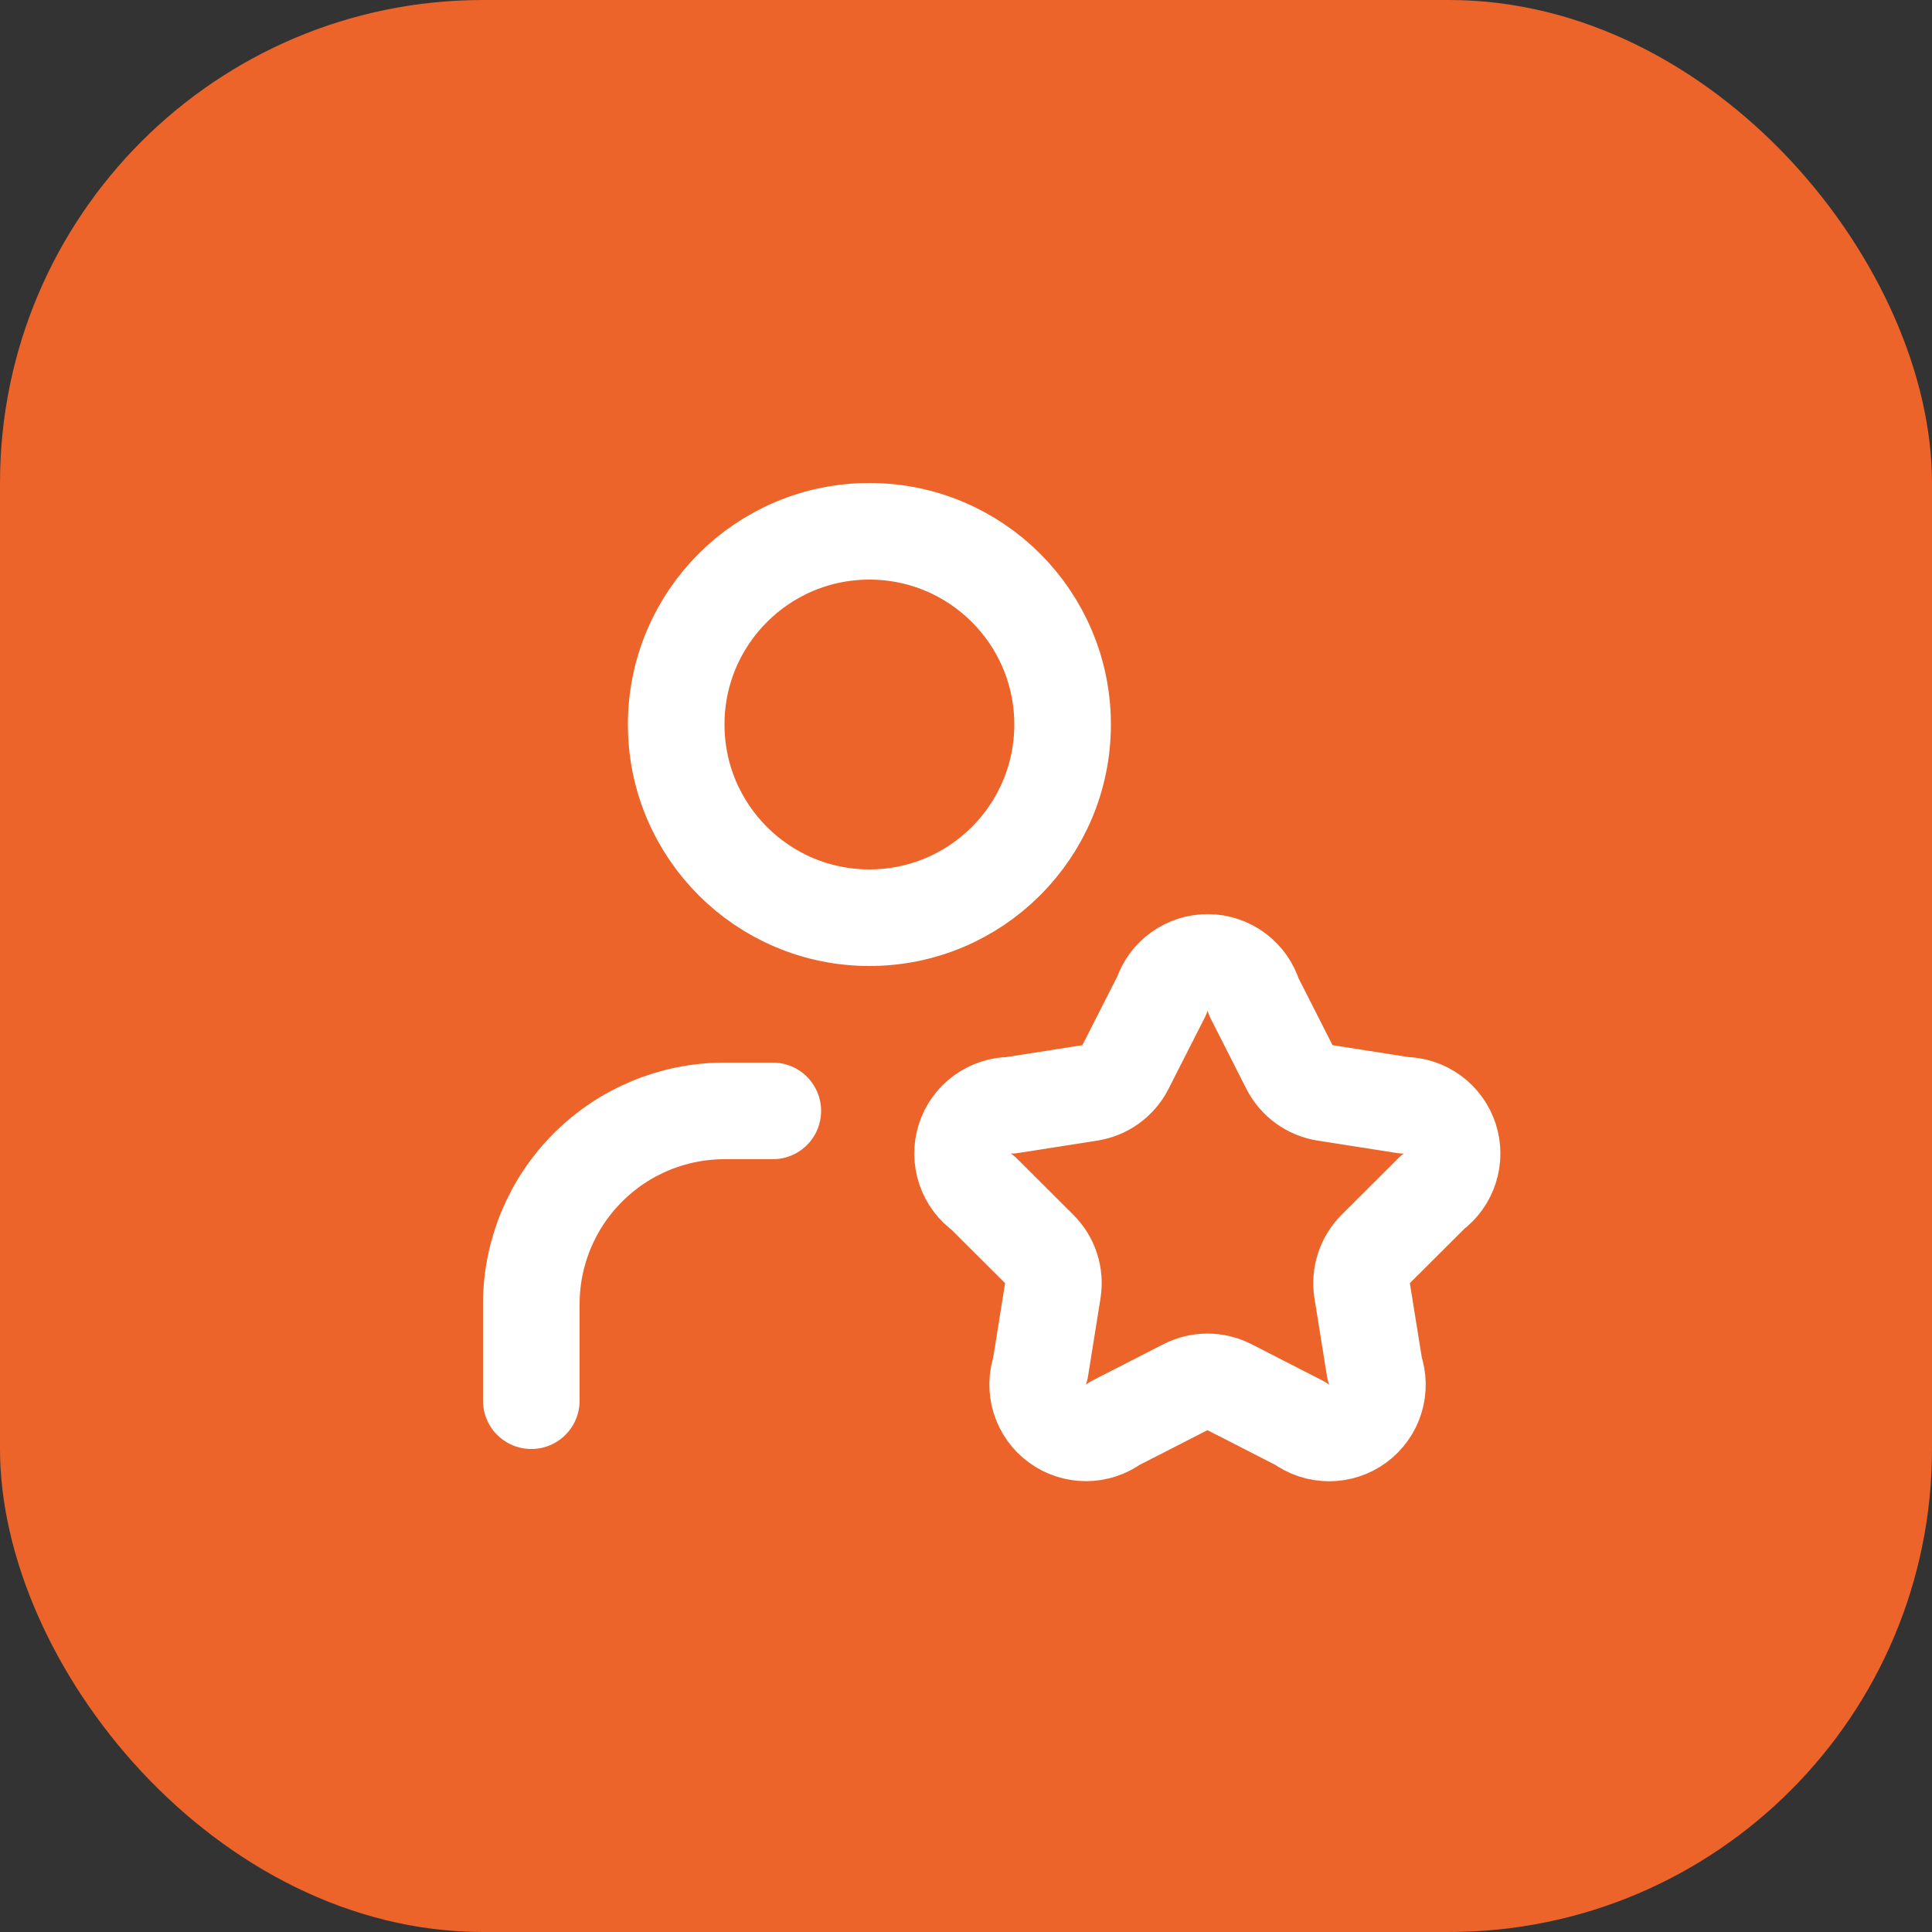 <svg width="40" height="40" viewBox="0 0 40 40" fill="none" xmlns="http://www.w3.org/2000/svg">
<rect x="0" y="0" width="40" height="40" fill="#333333" stroke="none"/>
<rect width="40" height="40" rx="10" fill="#EC6429"/>
<path d="M24.051 20.616C24.117 20.413 24.246 20.237 24.42 20.113C24.593 19.989 24.801 19.923 25.015 19.926C25.228 19.928 25.434 19.999 25.605 20.128C25.775 20.256 25.899 20.436 25.96 20.64L26.697 22.092C26.769 22.233 26.873 22.355 27.001 22.448C27.129 22.541 27.278 22.602 27.434 22.627L29.068 22.883C29.279 22.884 29.483 22.951 29.653 23.075C29.823 23.199 29.95 23.373 30.015 23.573C30.08 23.773 30.081 23.989 30.016 24.189C29.952 24.389 29.826 24.564 29.656 24.689L28.484 25.857C28.372 25.969 28.288 26.105 28.239 26.256C28.19 26.406 28.177 26.567 28.202 26.723L28.461 28.336C28.532 28.538 28.537 28.758 28.474 28.963C28.411 29.167 28.283 29.347 28.111 29.474C27.938 29.601 27.729 29.669 27.515 29.668C27.3 29.668 27.092 29.598 26.92 29.47L25.455 28.72C25.314 28.648 25.158 28.61 24.999 28.61C24.841 28.61 24.684 28.648 24.543 28.72L23.078 29.47C22.906 29.597 22.698 29.666 22.485 29.666C22.271 29.666 22.063 29.598 21.891 29.471C21.719 29.345 21.592 29.166 21.528 28.962C21.465 28.758 21.469 28.539 21.539 28.337L21.797 26.724C21.822 26.567 21.81 26.407 21.761 26.257C21.712 26.106 21.627 25.97 21.515 25.858L20.359 24.705C20.184 24.583 20.052 24.409 19.983 24.207C19.914 24.005 19.911 23.787 19.975 23.583C20.038 23.38 20.166 23.202 20.338 23.076C20.51 22.95 20.718 22.882 20.931 22.883L22.564 22.627C22.721 22.602 22.869 22.541 22.997 22.448C23.125 22.355 23.23 22.233 23.301 22.092L24.051 20.616Z" stroke="white" stroke-width="2" stroke-linecap="round" stroke-linejoin="round"/>
<path d="M16 23H15C13.939 23 12.922 23.421 12.172 24.172C11.421 24.922 11 25.939 11 27V29" stroke="white" stroke-width="2" stroke-linecap="round" stroke-linejoin="round"/>
<path d="M18 19C20.209 19 22 17.209 22 15C22 12.791 20.209 11 18 11C15.791 11 14 12.791 14 15C14 17.209 15.791 19 18 19Z" stroke="white" stroke-width="2" stroke-linecap="round" stroke-linejoin="round"/>
</svg>

